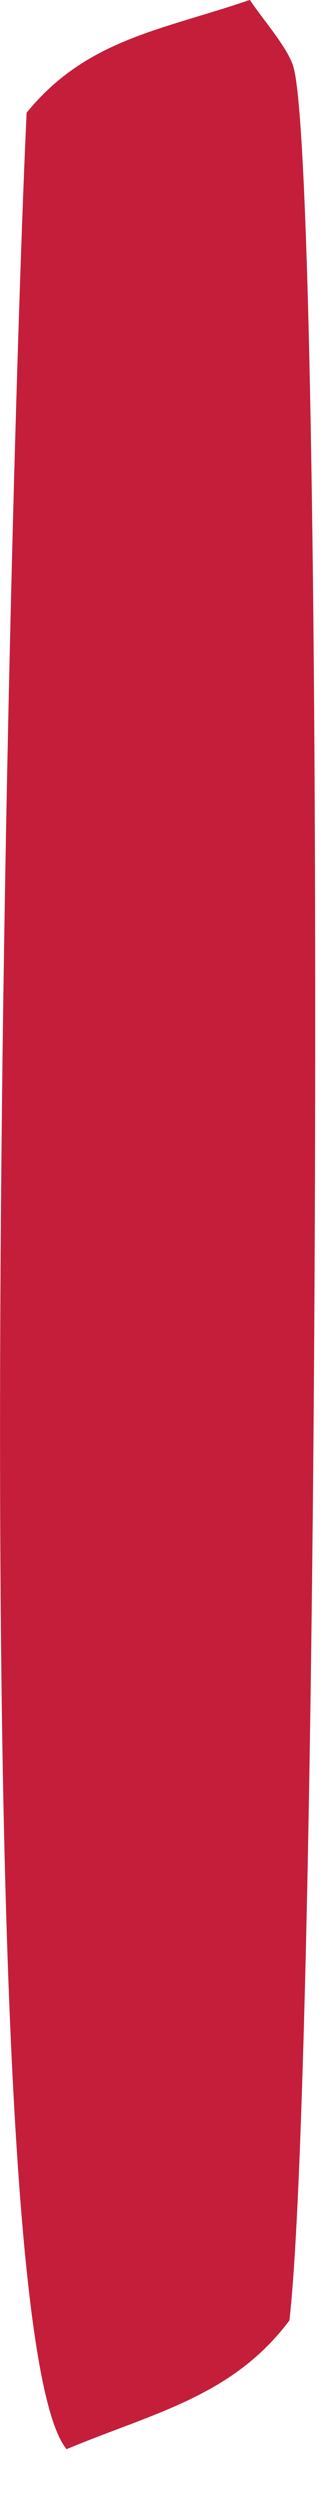 <?xml version="1.0" encoding="utf-8"?>
<svg xmlns="http://www.w3.org/2000/svg" fill="none" height="100%" overflow="visible" preserveAspectRatio="none" style="display: block;" viewBox="0 0 2 15" width="100%">
<path d="M1.501 0C1.571 0.107 1.725 0.281 1.761 0.397C1.957 1.023 1.923 12.35 1.738 13.923C1.396 14.38 0.918 14.478 0.4 14.695C-0.251 13.914 0.067 2.601 0.16 0.676C0.519 0.235 0.971 0.181 1.499 0H1.501Z" fill="#C41E3A" id="Vector"/>
</svg>